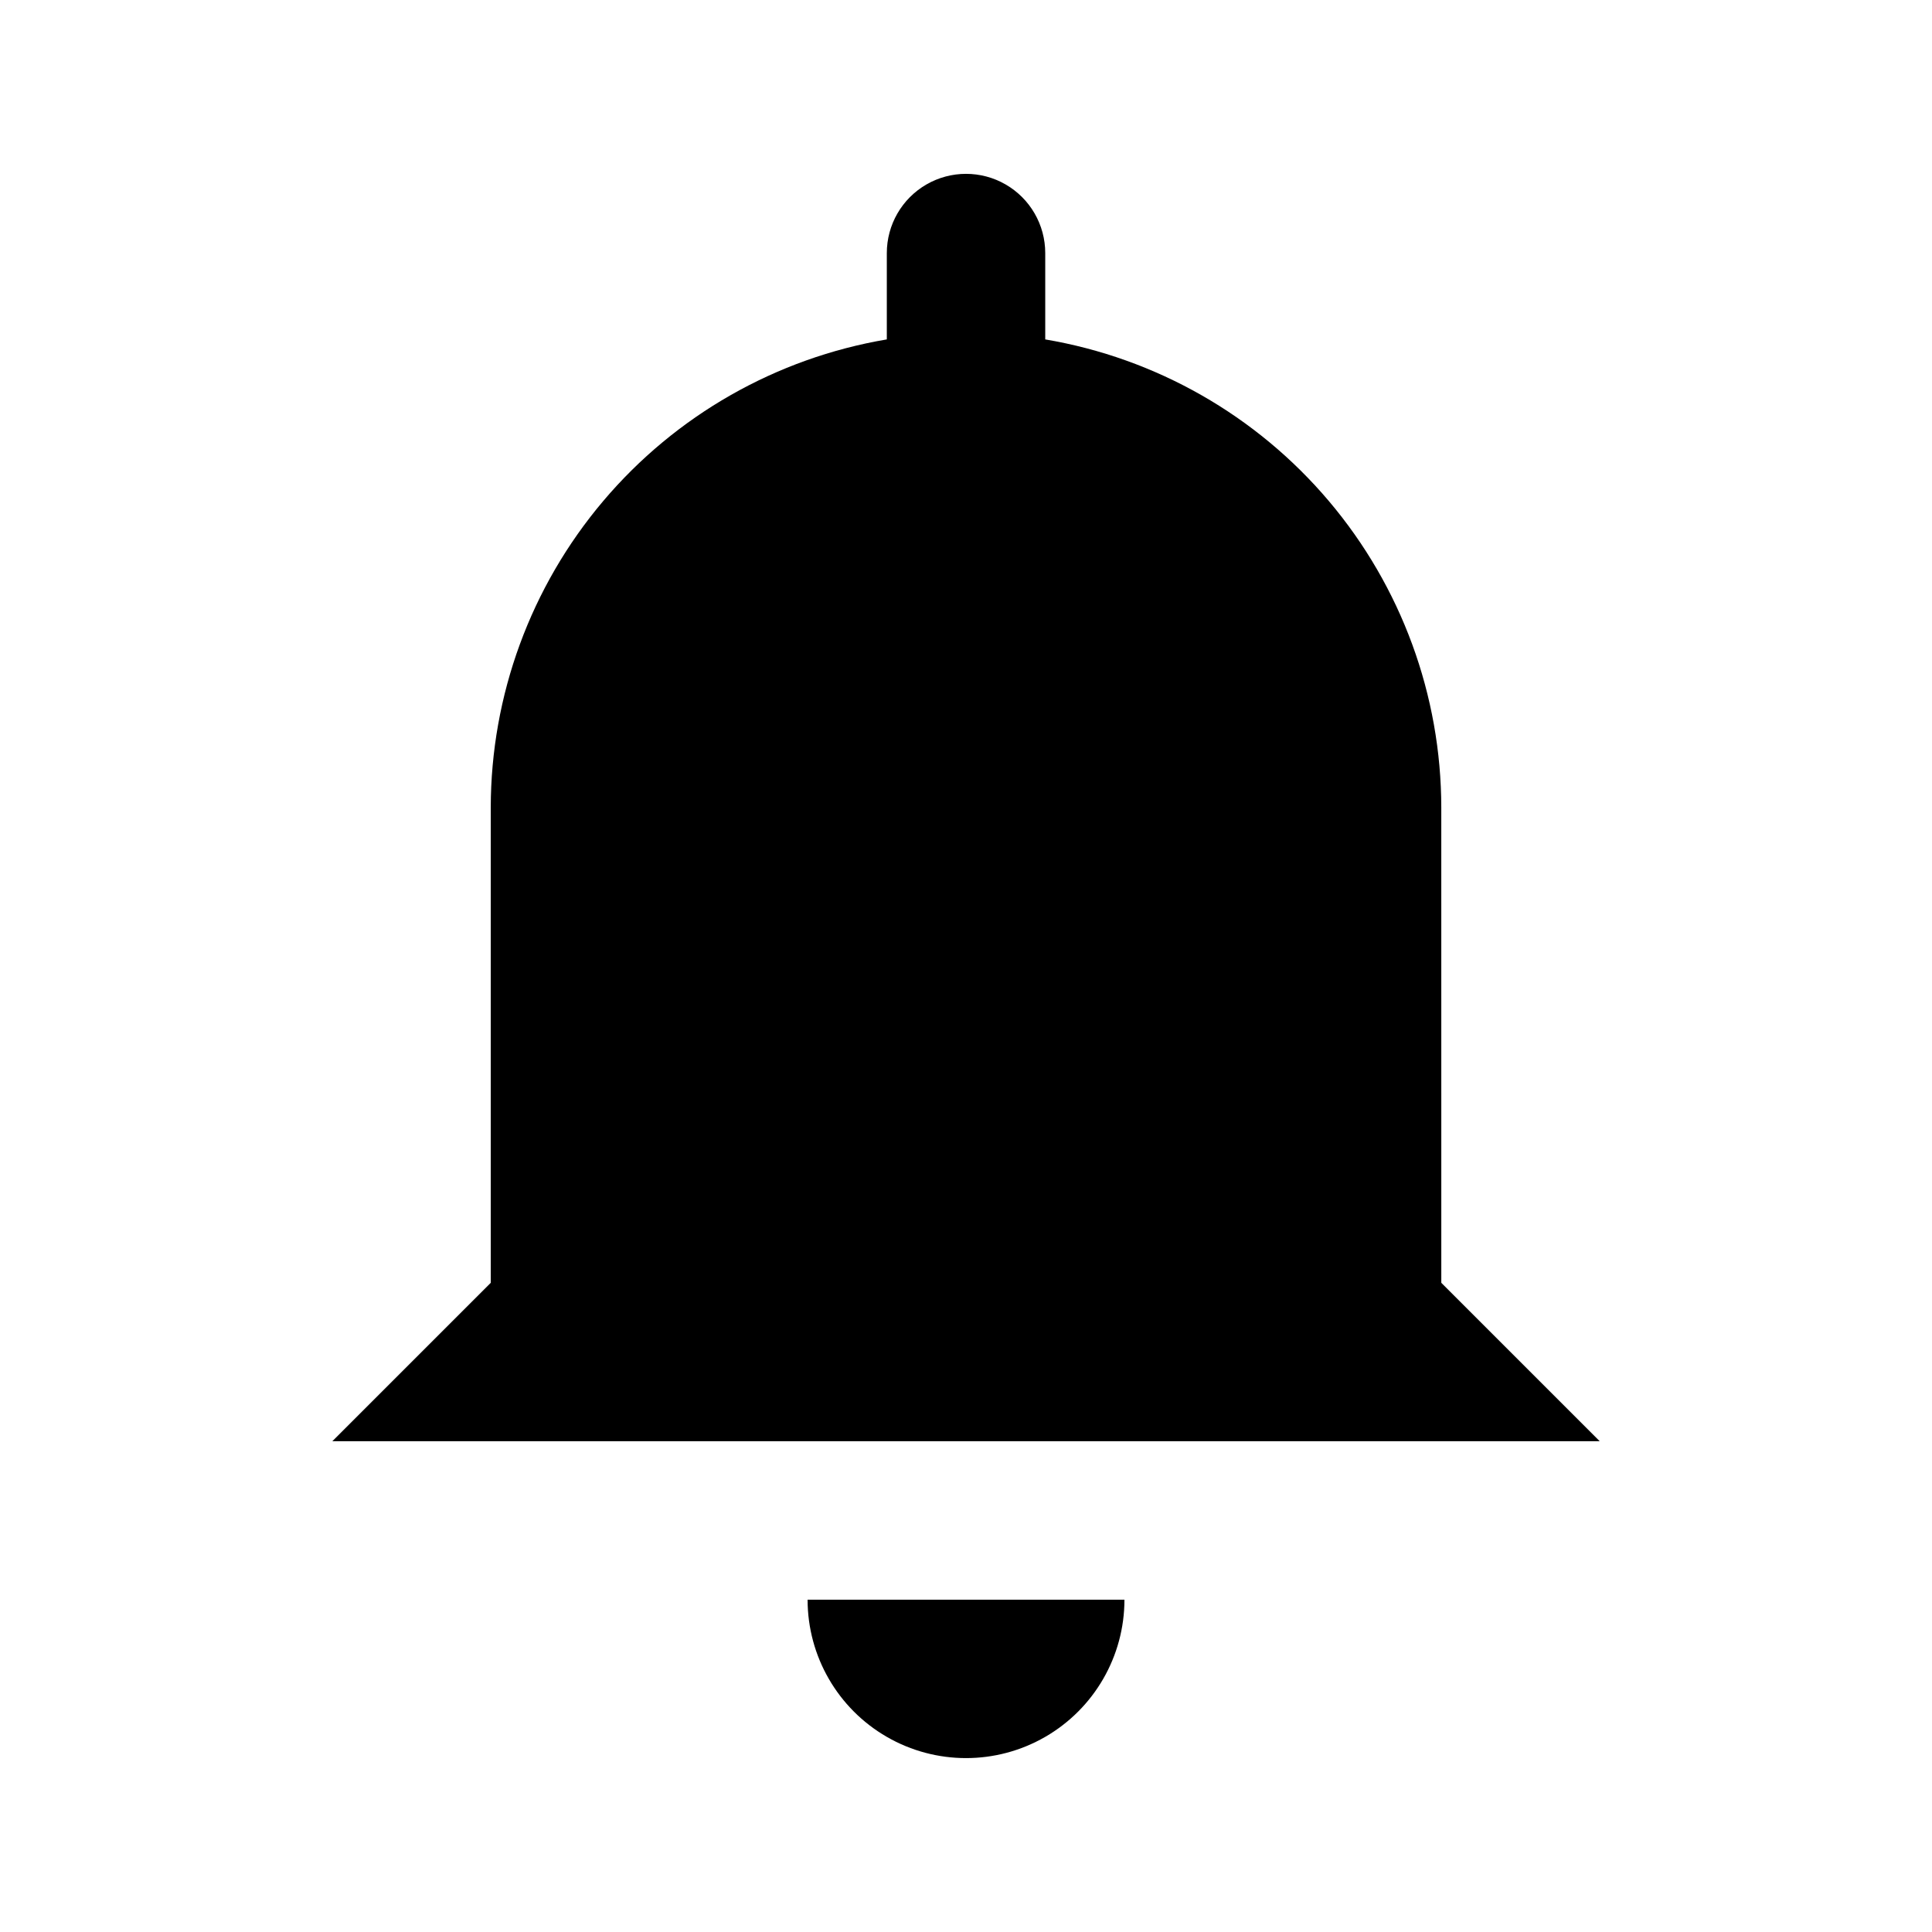 <?xml version="1.0" encoding="UTF-8"?>
<!-- Uploaded to: SVG Repo, www.svgrepo.com, Generator: SVG Repo Mixer Tools -->
<svg fill="#000000" width="800px" height="800px" version="1.1" viewBox="144 144 512 512" xmlns="http://www.w3.org/2000/svg">
 <path d="m358.02 567.93h83.969c0 15-8.004 28.859-20.992 36.359-12.992 7.5-28.996 7.5-41.984 0-12.992-7.5-20.992-21.359-20.992-36.359zm167.94-83.969-0.004-125.95c-0.027-29.746-10.582-58.516-29.793-81.223s-45.84-37.883-75.164-42.84v-22.883c0-7.5-4.004-14.43-10.496-18.18-6.496-3.75-14.5-3.75-20.992 0-6.496 3.75-10.496 10.68-10.496 18.18v22.883c-29.328 4.957-55.957 20.133-75.164 42.84-19.211 22.707-29.766 51.477-29.797 81.223v125.95l-41.984 41.98h335.87z"/>
</svg>